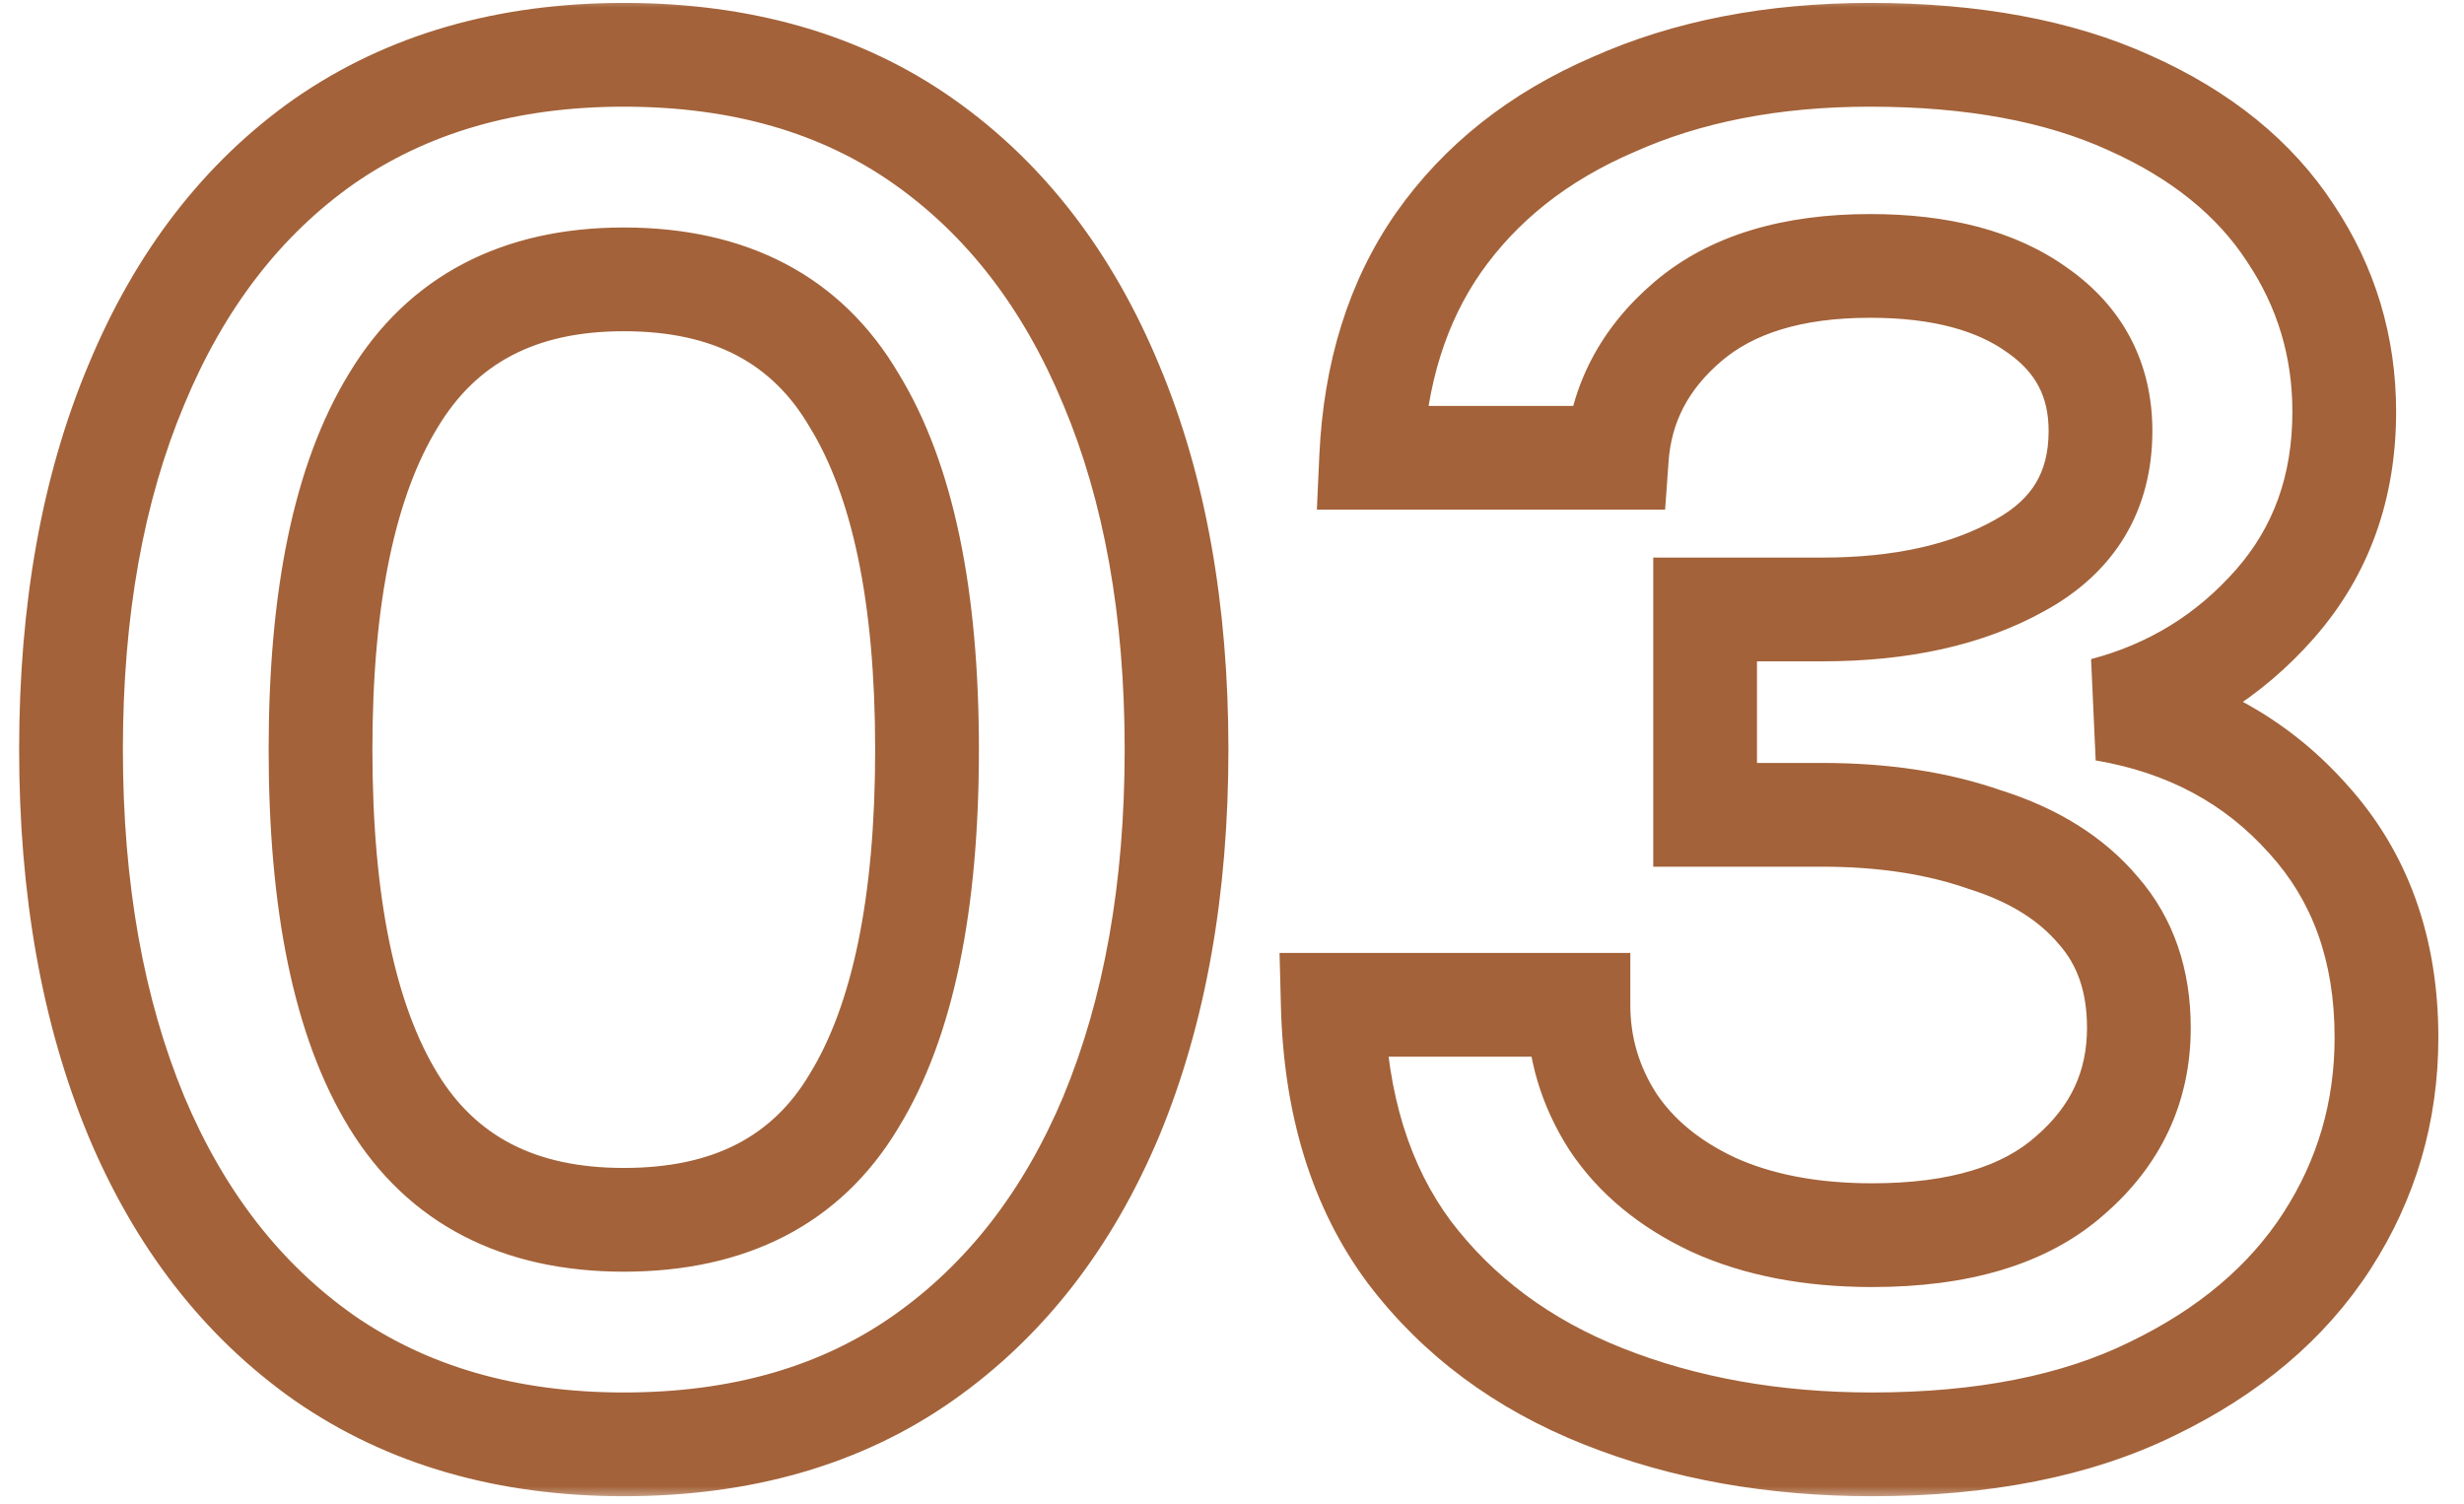 <svg xmlns="http://www.w3.org/2000/svg" width="95" height="58" viewBox="0 0 95 58" fill="none"><mask id="path-1-outside-1_610_255" maskUnits="userSpaceOnUse" x="0" y="-0.199" width="95" height="58" fill="black"><rect fill="white" y="-0.199" width="95" height="58"></rect><path d="M24.05 55.688C19.561 55.688 15.713 54.578 12.506 52.358C9.349 50.139 6.931 47.031 5.254 43.035C3.577 38.989 2.738 34.278 2.738 28.901C2.738 23.523 3.577 18.837 5.254 14.841C6.931 10.795 9.349 7.663 12.506 5.443C15.713 3.223 19.561 2.113 24.05 2.113C28.589 2.113 32.437 3.223 35.594 5.443C38.751 7.663 41.169 10.795 42.846 14.841C44.523 18.837 45.362 23.523 45.362 28.901C45.362 34.278 44.523 38.989 42.846 43.035C41.169 47.031 38.751 50.139 35.594 52.358C32.437 54.578 28.589 55.688 24.05 55.688ZM24.05 47.031C28.145 47.031 31.105 45.501 32.93 42.443C34.805 39.384 35.742 34.87 35.742 28.901C35.742 22.98 34.805 18.491 32.93 15.432C31.105 12.325 28.145 10.771 24.05 10.771C20.005 10.771 17.045 12.325 15.17 15.432C13.295 18.491 12.358 22.98 12.358 28.901C12.358 34.87 13.295 39.384 15.17 42.443C17.045 45.501 20.005 47.031 24.05 47.031ZM72.179 55.688C68.38 55.688 64.927 55.072 61.819 53.839C58.711 52.605 56.22 50.755 54.345 48.288C52.47 45.773 51.484 42.59 51.385 38.742H60.857C60.857 40.37 61.301 41.875 62.189 43.257C63.077 44.589 64.36 45.649 66.037 46.438C67.764 47.228 69.811 47.623 72.179 47.623C75.534 47.623 78.074 46.858 79.801 45.328C81.577 43.799 82.465 41.9 82.465 39.63C82.465 37.805 81.947 36.3 80.911 35.117C79.875 33.883 78.42 32.971 76.545 32.379C74.72 31.737 72.623 31.416 70.255 31.416H65.741V23.498H70.255C73.314 23.498 75.854 22.931 77.877 21.797C79.949 20.662 80.985 18.935 80.985 16.616C80.985 14.643 80.171 13.089 78.543 11.954C76.964 10.82 74.818 10.252 72.105 10.252C69.096 10.252 66.752 10.968 65.075 12.399C63.398 13.829 62.485 15.581 62.337 17.652H52.865C53.013 14.396 53.876 11.634 55.455 9.365C57.083 7.046 59.328 5.27 62.189 4.037C65.05 2.754 68.356 2.113 72.105 2.113C76.052 2.113 79.382 2.729 82.095 3.963C84.858 5.196 86.93 6.873 88.311 8.995C89.692 11.066 90.383 13.361 90.383 15.877C90.383 18.787 89.495 21.254 87.719 23.276C85.943 25.299 83.748 26.656 81.133 27.346C84.34 27.889 86.954 29.295 88.977 31.564C91 33.785 92.011 36.596 92.011 40.001C92.011 42.862 91.246 45.477 89.717 47.844C88.188 50.212 85.943 52.112 82.983 53.542C80.072 54.973 76.471 55.688 72.179 55.688Z"></path></mask><path d="M12.506 52.358L11.356 53.995L11.362 53.999L11.368 54.003L12.506 52.358ZM5.254 43.035L3.406 43.801L3.41 43.809L5.254 43.035ZM5.254 14.841L7.098 15.615L7.101 15.607L5.254 14.841ZM12.506 5.443L11.368 3.798L11.362 3.802L11.356 3.806L12.506 5.443ZM35.594 5.443L36.744 3.806H36.744L35.594 5.443ZM42.846 14.841L40.998 15.607L41.002 15.615L42.846 14.841ZM42.846 43.035L44.69 43.809L44.694 43.801L42.846 43.035ZM35.594 52.358L36.744 53.995H36.744L35.594 52.358ZM32.93 42.443L31.225 41.397L31.219 41.407L31.213 41.418L32.93 42.443ZM32.93 15.432L31.205 16.445L31.215 16.462L31.225 16.478L32.93 15.432ZM15.17 15.432L16.875 16.478L16.879 16.472L16.883 16.465L15.17 15.432ZM24.05 55.688V53.688C19.904 53.688 16.468 52.669 13.644 50.714L12.506 52.358L11.368 54.003C14.957 56.488 19.217 57.688 24.05 57.688V55.688ZM12.506 52.358L13.656 50.722C10.843 48.745 8.648 45.953 7.098 42.261L5.254 43.035L3.41 43.809C5.214 48.108 7.854 51.532 11.356 53.995L12.506 52.358ZM5.254 43.035L7.101 42.269C5.545 38.514 4.738 34.073 4.738 28.901H2.738H0.738C0.738 34.483 1.608 39.464 3.407 43.801L5.254 43.035ZM2.738 28.901H4.738C4.738 23.727 5.545 19.314 7.098 15.615L5.254 14.841L3.41 14.066C1.608 18.359 0.738 23.319 0.738 28.901H2.738ZM5.254 14.841L7.101 15.607C8.654 11.863 10.849 9.052 13.656 7.079L12.506 5.443L11.356 3.806C7.848 6.273 5.209 9.727 3.407 14.075L5.254 14.841ZM12.506 5.443L13.644 7.087C16.468 5.132 19.904 4.113 24.05 4.113V2.113V0.113C19.217 0.113 14.957 1.313 11.368 3.798L12.506 5.443ZM24.05 2.113V4.113C28.251 4.113 31.679 5.135 34.444 7.079L35.594 5.443L36.744 3.806C33.194 1.31 28.926 0.113 24.05 0.113V2.113ZM35.594 5.443L34.444 7.079C37.251 9.052 39.446 11.863 40.998 15.607L42.846 14.841L44.694 14.075C42.891 9.727 40.252 6.273 36.744 3.806L35.594 5.443ZM42.846 14.841L41.002 15.615C42.555 19.314 43.362 23.727 43.362 28.901H45.362H47.362C47.362 23.319 46.492 18.359 44.69 14.066L42.846 14.841ZM45.362 28.901H43.362C43.362 34.073 42.555 38.514 40.998 42.269L42.846 43.035L44.694 43.801C46.492 39.464 47.362 34.483 47.362 28.901H45.362ZM42.846 43.035L41.002 42.261C39.452 45.953 37.257 48.745 34.444 50.722L35.594 52.358L36.744 53.995C40.246 51.532 42.886 48.108 44.69 43.809L42.846 43.035ZM35.594 52.358L34.444 50.722C31.679 52.666 28.251 53.688 24.05 53.688V55.688V57.688C28.926 57.688 33.194 56.491 36.744 53.995L35.594 52.358ZM24.05 47.031V49.031C28.724 49.031 32.401 47.231 34.647 43.468L32.93 42.443L31.213 41.418C29.808 43.771 27.566 45.031 24.05 45.031V47.031ZM32.93 42.443L34.635 43.488C36.791 39.969 37.742 35.02 37.742 28.901H35.742H33.742C33.742 34.719 32.818 38.798 31.225 41.397L32.93 42.443ZM35.742 28.901H37.742C37.742 22.826 36.79 17.904 34.635 14.387L32.93 15.432L31.225 16.478C32.819 19.079 33.742 23.135 33.742 28.901H35.742ZM32.93 15.432L34.655 14.42C32.415 10.607 28.738 8.771 24.05 8.771V10.771V12.771C27.551 12.771 29.794 14.042 31.205 16.445L32.93 15.432ZM24.05 10.771V8.771C19.4 8.771 15.741 10.613 13.457 14.4L15.17 15.432L16.883 16.465C18.348 14.036 20.609 12.771 24.05 12.771V10.771ZM15.17 15.432L13.465 14.387C11.31 17.904 10.358 22.826 10.358 28.901H12.358H14.358C14.358 23.135 15.281 19.079 16.875 16.478L15.17 15.432ZM12.358 28.901H10.358C10.358 35.02 11.309 39.969 13.465 43.488L15.17 42.443L16.875 41.397C15.282 38.798 14.358 34.719 14.358 28.901H12.358ZM15.17 42.443L13.465 43.488C15.755 47.224 19.415 49.031 24.05 49.031V47.031V45.031C20.595 45.031 18.334 43.778 16.875 41.397L15.17 42.443ZM61.819 53.839L61.081 55.697L61.819 53.839ZM54.345 48.288L52.741 49.483L52.747 49.491L52.753 49.499L54.345 48.288ZM51.385 38.742V36.742H49.333L49.386 38.794L51.385 38.742ZM60.857 38.742H62.857V36.742H60.857V38.742ZM62.189 43.257L60.507 44.338L60.516 44.352L60.525 44.366L62.189 43.257ZM66.037 46.438L65.185 48.248L65.195 48.253L65.205 48.258L66.037 46.438ZM79.801 45.328L78.496 43.813L78.485 43.822L78.475 43.831L79.801 45.328ZM80.911 35.117L79.379 36.403L79.392 36.418L79.406 36.434L80.911 35.117ZM76.545 32.379L75.882 34.266L75.912 34.276L75.943 34.286L76.545 32.379ZM65.741 31.416H63.741V33.416H65.741V31.416ZM65.741 23.498V21.498H63.741V23.498H65.741ZM77.877 21.797L76.916 20.042L76.907 20.047L76.898 20.052L77.877 21.797ZM78.543 11.954L77.376 13.579L77.387 13.587L77.399 13.595L78.543 11.954ZM65.075 12.399L66.373 13.92L65.075 12.399ZM62.337 17.652V19.652H64.199L64.332 17.795L62.337 17.652ZM52.865 17.652L50.867 17.562L50.772 19.652H52.865V17.652ZM55.455 9.365L53.818 8.215L53.813 8.222L55.455 9.365ZM62.189 4.037L62.981 5.873L62.994 5.867L63.007 5.862L62.189 4.037ZM82.095 3.963L81.267 5.783L81.28 5.789L82.095 3.963ZM88.311 8.995L86.635 10.086L86.641 10.095L86.647 10.104L88.311 8.995ZM87.719 23.276L86.216 21.957L87.719 23.276ZM81.133 27.346L80.622 25.413L80.799 29.319L81.133 27.346ZM88.977 31.564L87.484 32.895L87.491 32.903L87.499 32.911L88.977 31.564ZM89.717 47.844L88.037 46.76L89.717 47.844ZM82.983 53.542L82.112 51.742L82.101 51.748L82.983 53.542ZM72.179 55.688V53.688C68.599 53.688 65.4 53.108 62.557 51.98L61.819 53.839L61.081 55.697C64.454 57.036 68.162 57.688 72.179 57.688V55.688ZM61.819 53.839L62.557 51.98C59.759 50.87 57.574 49.232 55.937 47.078L54.345 48.288L52.753 49.499C54.865 52.278 57.662 54.341 61.081 55.697L61.819 53.839ZM54.345 48.288L55.949 47.094C54.372 44.978 53.475 42.221 53.384 38.691L51.385 38.742L49.386 38.794C49.492 42.96 50.568 46.568 52.741 49.483L54.345 48.288ZM51.385 38.742V40.742H60.857V38.742V36.742H51.385V38.742ZM60.857 38.742H58.857C58.857 40.758 59.413 42.637 60.507 44.338L62.189 43.257L63.871 42.175C63.189 41.113 62.857 39.983 62.857 38.742H60.857ZM62.189 43.257L60.525 44.366C61.645 46.046 63.231 47.329 65.185 48.248L66.037 46.438L66.888 44.629C65.488 43.97 64.509 43.131 63.853 42.147L62.189 43.257ZM66.037 46.438L65.205 48.258C67.249 49.192 69.593 49.623 72.179 49.623V47.623V45.623C70.029 45.623 68.278 45.264 66.868 44.62L66.037 46.438ZM72.179 47.623V49.623C75.804 49.623 78.899 48.799 81.127 46.826L79.801 45.328L78.475 43.831C77.25 44.917 75.263 45.623 72.179 45.623V47.623ZM79.801 45.328L81.106 46.844C83.307 44.949 84.465 42.504 84.465 39.63H82.465H80.465C80.465 41.296 79.847 42.649 78.496 43.813L79.801 45.328ZM82.465 39.63H84.465C84.465 37.403 83.821 35.406 82.416 33.8L80.911 35.117L79.406 36.434C80.072 37.196 80.465 38.207 80.465 39.63H82.465ZM80.911 35.117L82.442 33.83C81.113 32.247 79.304 31.152 77.147 30.471L76.545 32.379L75.943 34.286C77.535 34.789 78.637 35.519 79.379 36.403L80.911 35.117ZM76.545 32.379L77.208 30.492C75.128 29.761 72.8 29.416 70.255 29.416V31.416V33.416C72.446 33.416 74.311 33.714 75.882 34.266L76.545 32.379ZM70.255 31.416V29.416H65.741V31.416V33.416H70.255V31.416ZM65.741 31.416H67.741V23.498H65.741H63.741V31.416H65.741ZM65.741 23.498V25.498H70.255V23.498V21.498H65.741V23.498ZM70.255 23.498V25.498C73.55 25.498 76.454 24.888 78.855 23.541L77.877 21.797L76.898 20.052C75.255 20.974 73.077 21.498 70.255 21.498V23.498ZM77.877 21.797L78.838 23.551C80.13 22.843 81.193 21.896 81.923 20.68C82.654 19.461 82.985 18.082 82.985 16.616H80.985H78.985C78.985 17.469 78.798 18.114 78.493 18.622C78.187 19.131 77.695 19.616 76.916 20.042L77.877 21.797ZM80.985 16.616H82.985C82.985 13.985 81.847 11.82 79.686 10.314L78.543 11.954L77.399 13.595C78.494 14.358 78.985 15.302 78.985 16.616H80.985ZM78.543 11.954L79.71 10.331C77.68 8.872 75.076 8.253 72.105 8.253V10.252V12.252C74.561 12.252 76.248 12.768 77.376 13.579L78.543 11.954ZM72.105 10.252V8.253C68.794 8.253 65.93 9.041 63.777 10.877L65.075 12.399L66.373 13.92C67.575 12.895 69.397 12.252 72.105 12.252V10.252ZM65.075 12.399L63.777 10.877C61.72 12.632 60.531 14.868 60.342 17.51L62.337 17.652L64.332 17.795C64.439 16.293 65.075 15.027 66.373 13.92L65.075 12.399ZM62.337 17.652V15.652H52.865V17.652V19.652H62.337V17.652ZM52.865 17.652L54.863 17.743C54.997 14.796 55.77 12.414 57.097 10.507L55.455 9.365L53.813 8.222C51.983 10.853 51.029 13.997 50.867 17.562L52.865 17.652ZM55.455 9.365L57.092 10.514C58.486 8.528 60.424 6.975 62.981 5.873L62.189 4.037L61.397 2.2C58.231 3.565 55.68 5.564 53.818 8.215L55.455 9.365ZM62.189 4.037L63.007 5.862C65.566 4.715 68.583 4.113 72.105 4.113V2.113V0.113C68.128 0.113 64.535 0.793 61.371 2.212L62.189 4.037ZM72.105 2.113V4.113C75.854 4.113 78.884 4.7 81.267 5.783L82.095 3.963L82.922 2.142C79.879 0.759 76.249 0.113 72.105 0.113V2.113ZM82.095 3.963L81.28 5.789C83.76 6.896 85.502 8.346 86.635 10.086L88.311 8.995L89.987 7.903C88.357 5.401 85.955 3.496 82.91 2.136L82.095 3.963ZM88.311 8.995L86.647 10.104C87.807 11.844 88.383 13.751 88.383 15.877H90.383H92.383C92.383 12.97 91.578 10.289 89.975 7.885L88.311 8.995ZM90.383 15.877H88.383C88.383 18.344 87.644 20.33 86.216 21.957L87.719 23.276L89.222 24.596C91.345 22.178 92.383 19.23 92.383 15.877H90.383ZM87.719 23.276L86.216 21.957C84.704 23.679 82.854 24.823 80.622 25.413L81.133 27.346L81.644 29.28C84.641 28.488 87.182 26.919 89.222 24.596L87.719 23.276ZM81.133 27.346L80.799 29.319C83.591 29.791 85.785 30.99 87.484 32.895L88.977 31.564L90.47 30.234C88.123 27.601 85.088 25.987 81.467 25.375L81.133 27.346ZM88.977 31.564L87.499 32.911C89.14 34.714 90.011 37.023 90.011 40.001H92.011H94.011C94.011 36.17 92.859 32.855 90.455 30.218L88.977 31.564ZM92.011 40.001H90.011C90.011 42.483 89.354 44.72 88.037 46.76L89.717 47.844L91.397 48.93C93.138 46.233 94.011 43.241 94.011 40.001H92.011ZM89.717 47.844L88.037 46.76C86.738 48.771 84.798 50.444 82.113 51.742L82.983 53.542L83.853 55.343C87.088 53.78 89.637 51.654 91.397 48.93L89.717 47.844ZM82.983 53.542L82.101 51.748C79.538 53.007 76.26 53.688 72.179 53.688V55.688V57.688C76.682 57.688 80.606 56.939 83.865 55.337L82.983 53.542Z" fill="#A36239" mask="url(#path-1-outside-1_610_255)"></path></svg>